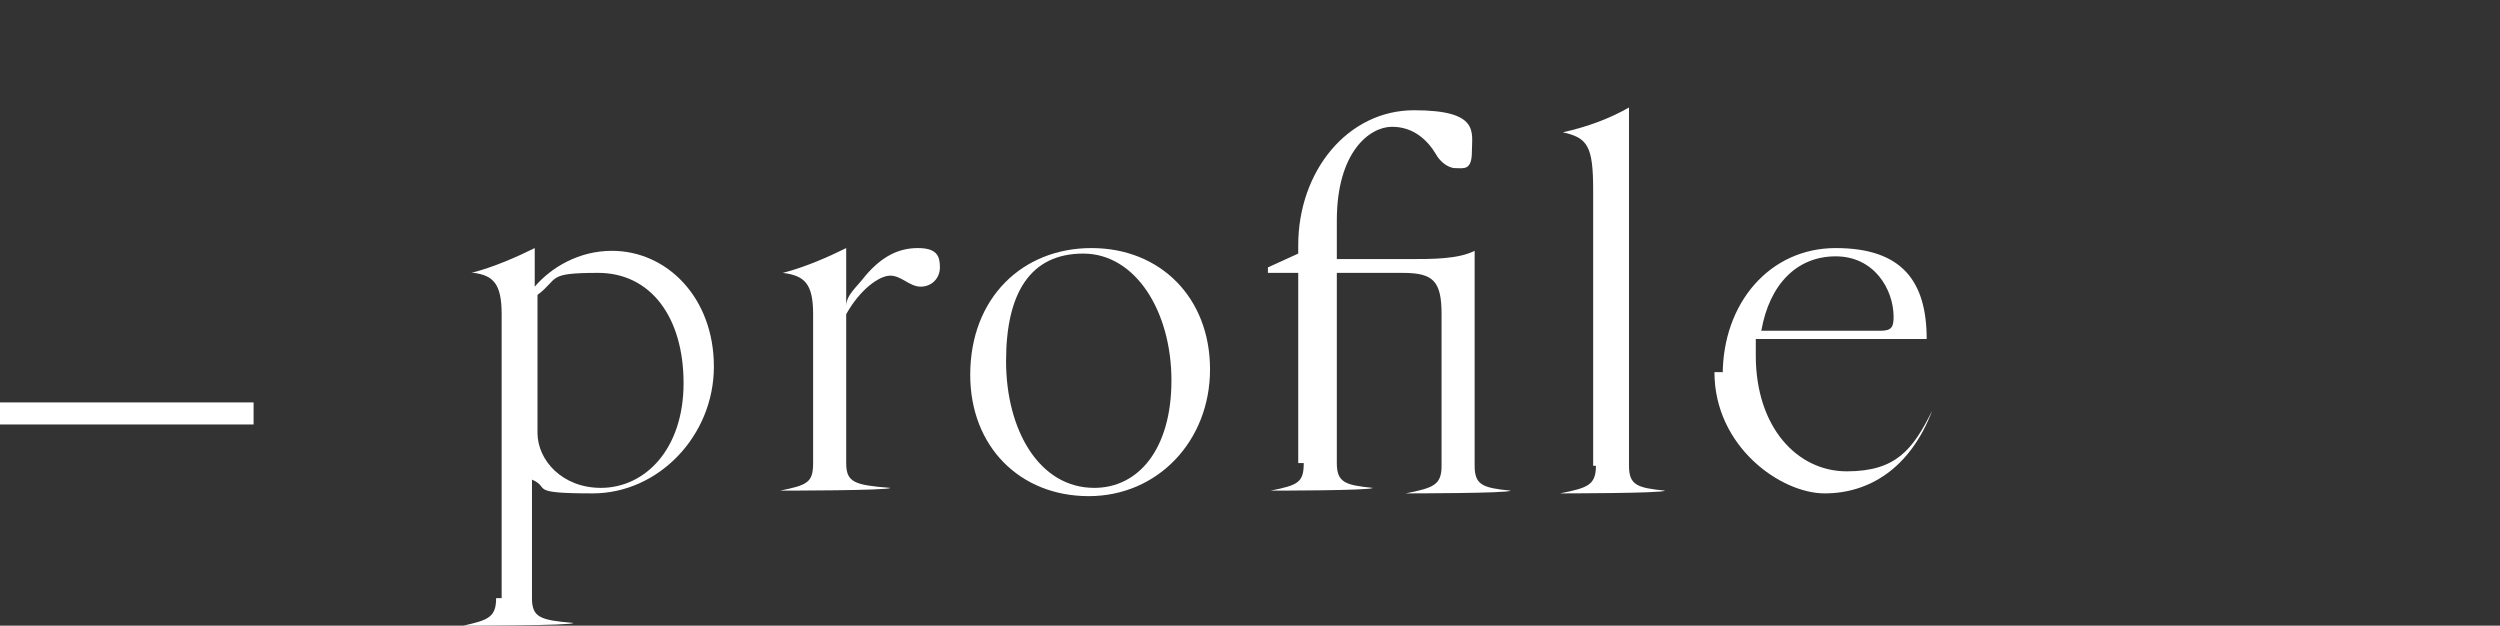 <?xml version="1.0" encoding="UTF-8"?>
<svg id="_レイヤー_2" xmlns="http://www.w3.org/2000/svg" version="1.1" viewBox="0 0 90.7 22.7">
  <rect x="0" y="0" width="90.7" height="22.7" fill="#333333" stroke="none"/>
  <!-- Generator: Adobe Illustrator 29.2.1, SVG Export Plug-In . SVG Version: 2.1.0 Build 116)  -->
  <defs>
    <style>
      .st0 {
        fill: none;
        stroke: #fff;
        stroke-miterlimit: 10;
        stroke-width: .8px;
      }

      .st1 {
        fill: #fff;
      }
    </style>
  </defs>
  <path class="st1" d="M18.2,21.7v-10.3c0-1.1-.3-1.4-1-1.5h-.1c.8-.2,1.7-.6,2.3-.9h0v1.4c.6-.7,1.6-1.3,2.8-1.3,2,0,3.7,1.7,3.7,4.2s-2,4.6-4.4,4.6-1.5-.2-2.2-.5v4.3c0,.7.3.8,1.5.9h0c0,.1-4,.1-4,.1h0c.9-.2,1.2-.3,1.2-1h.2ZM21.8,17.7c1.6,0,3-1.4,3-3.8s-1.2-4-3.1-4-1.4.2-2.2.8v5c0,1,.9,2,2.3,2Z"/>
  <path class="st1" d="M29.5,16.8v-5.4c0-1.1-.3-1.4-1.1-1.5h0c.8-.2,1.7-.6,2.3-.9h0v2.1c0-.4.4-.7.7-1.1.6-.7,1.2-1,1.9-1s.8.3.8.7-.3.7-.7.7-.7-.4-1.1-.4-1.1.5-1.6,1.4v5.4c0,.7.3.8,1.6.9h0c0,.1-4,.1-4,.1h0c1-.2,1.2-.3,1.2-1Z"/>
  <path class="st1" d="M35.2,13.6c0-2.8,1.9-4.6,4.4-4.6s4.3,1.8,4.3,4.4-1.9,4.6-4.4,4.6-4.3-1.8-4.3-4.4ZM39.7,17.7c1.6,0,2.8-1.4,2.8-3.9s-1.3-4.6-3.2-4.6-2.8,1.4-2.8,3.9,1.2,4.6,3.2,4.6Z"/>
  <path class="st1" d="M47.1,16.8v-6.9h-1.1v-.2l1.1-.5v-.3c0-2.7,1.8-4.9,4.2-4.9s2.1.8,2.1,1.5-.3.6-.6.6-.6-.3-.7-.5c-.3-.5-.8-1-1.6-1s-2,.9-2,3.4v1.4h2.6c.9,0,1.8,0,2.4-.3h0v7.8c0,.7.3.8,1.3.9h0c0,.1-3.8.1-3.8.1h0c1-.2,1.3-.3,1.3-1v-5.5c0-1.2-.3-1.5-1.4-1.5h-2.4v6.9c0,.7.3.8,1.3.9h0c0,.1-3.7.1-3.7.1h0c1-.2,1.2-.3,1.2-1,0,0-.2,0-.2,0Z"/>
  <path class="st1" d="M57.8,16.8V6.9c0-1.6-.2-1.9-1.1-2.1h0c.9-.2,1.7-.5,2.4-.9h0v13c0,.7.3.8,1.3.9h0c0,.1-3.8.1-3.8.1h0c1-.2,1.3-.3,1.3-1h-.1Z"/>
  <path class="st1" d="M62.5,13.6c0-2.6,1.7-4.6,4.1-4.6s3.3,1.2,3.3,3.3h-6.2v.6c0,2.6,1.5,4.2,3.3,4.2s2.4-.8,3.1-2.2h0c-.8,2.1-2.3,3-3.9,3s-4-1.7-4-4.4h.3ZM68.2,12c.4,0,.5-.1.5-.5,0-1-.7-2.2-2.1-2.2s-2.4,1-2.7,2.7h4.4-.1Z"/>
  <line class="st0" y1="15" x2="9.2" y2="15"/>
</svg>
